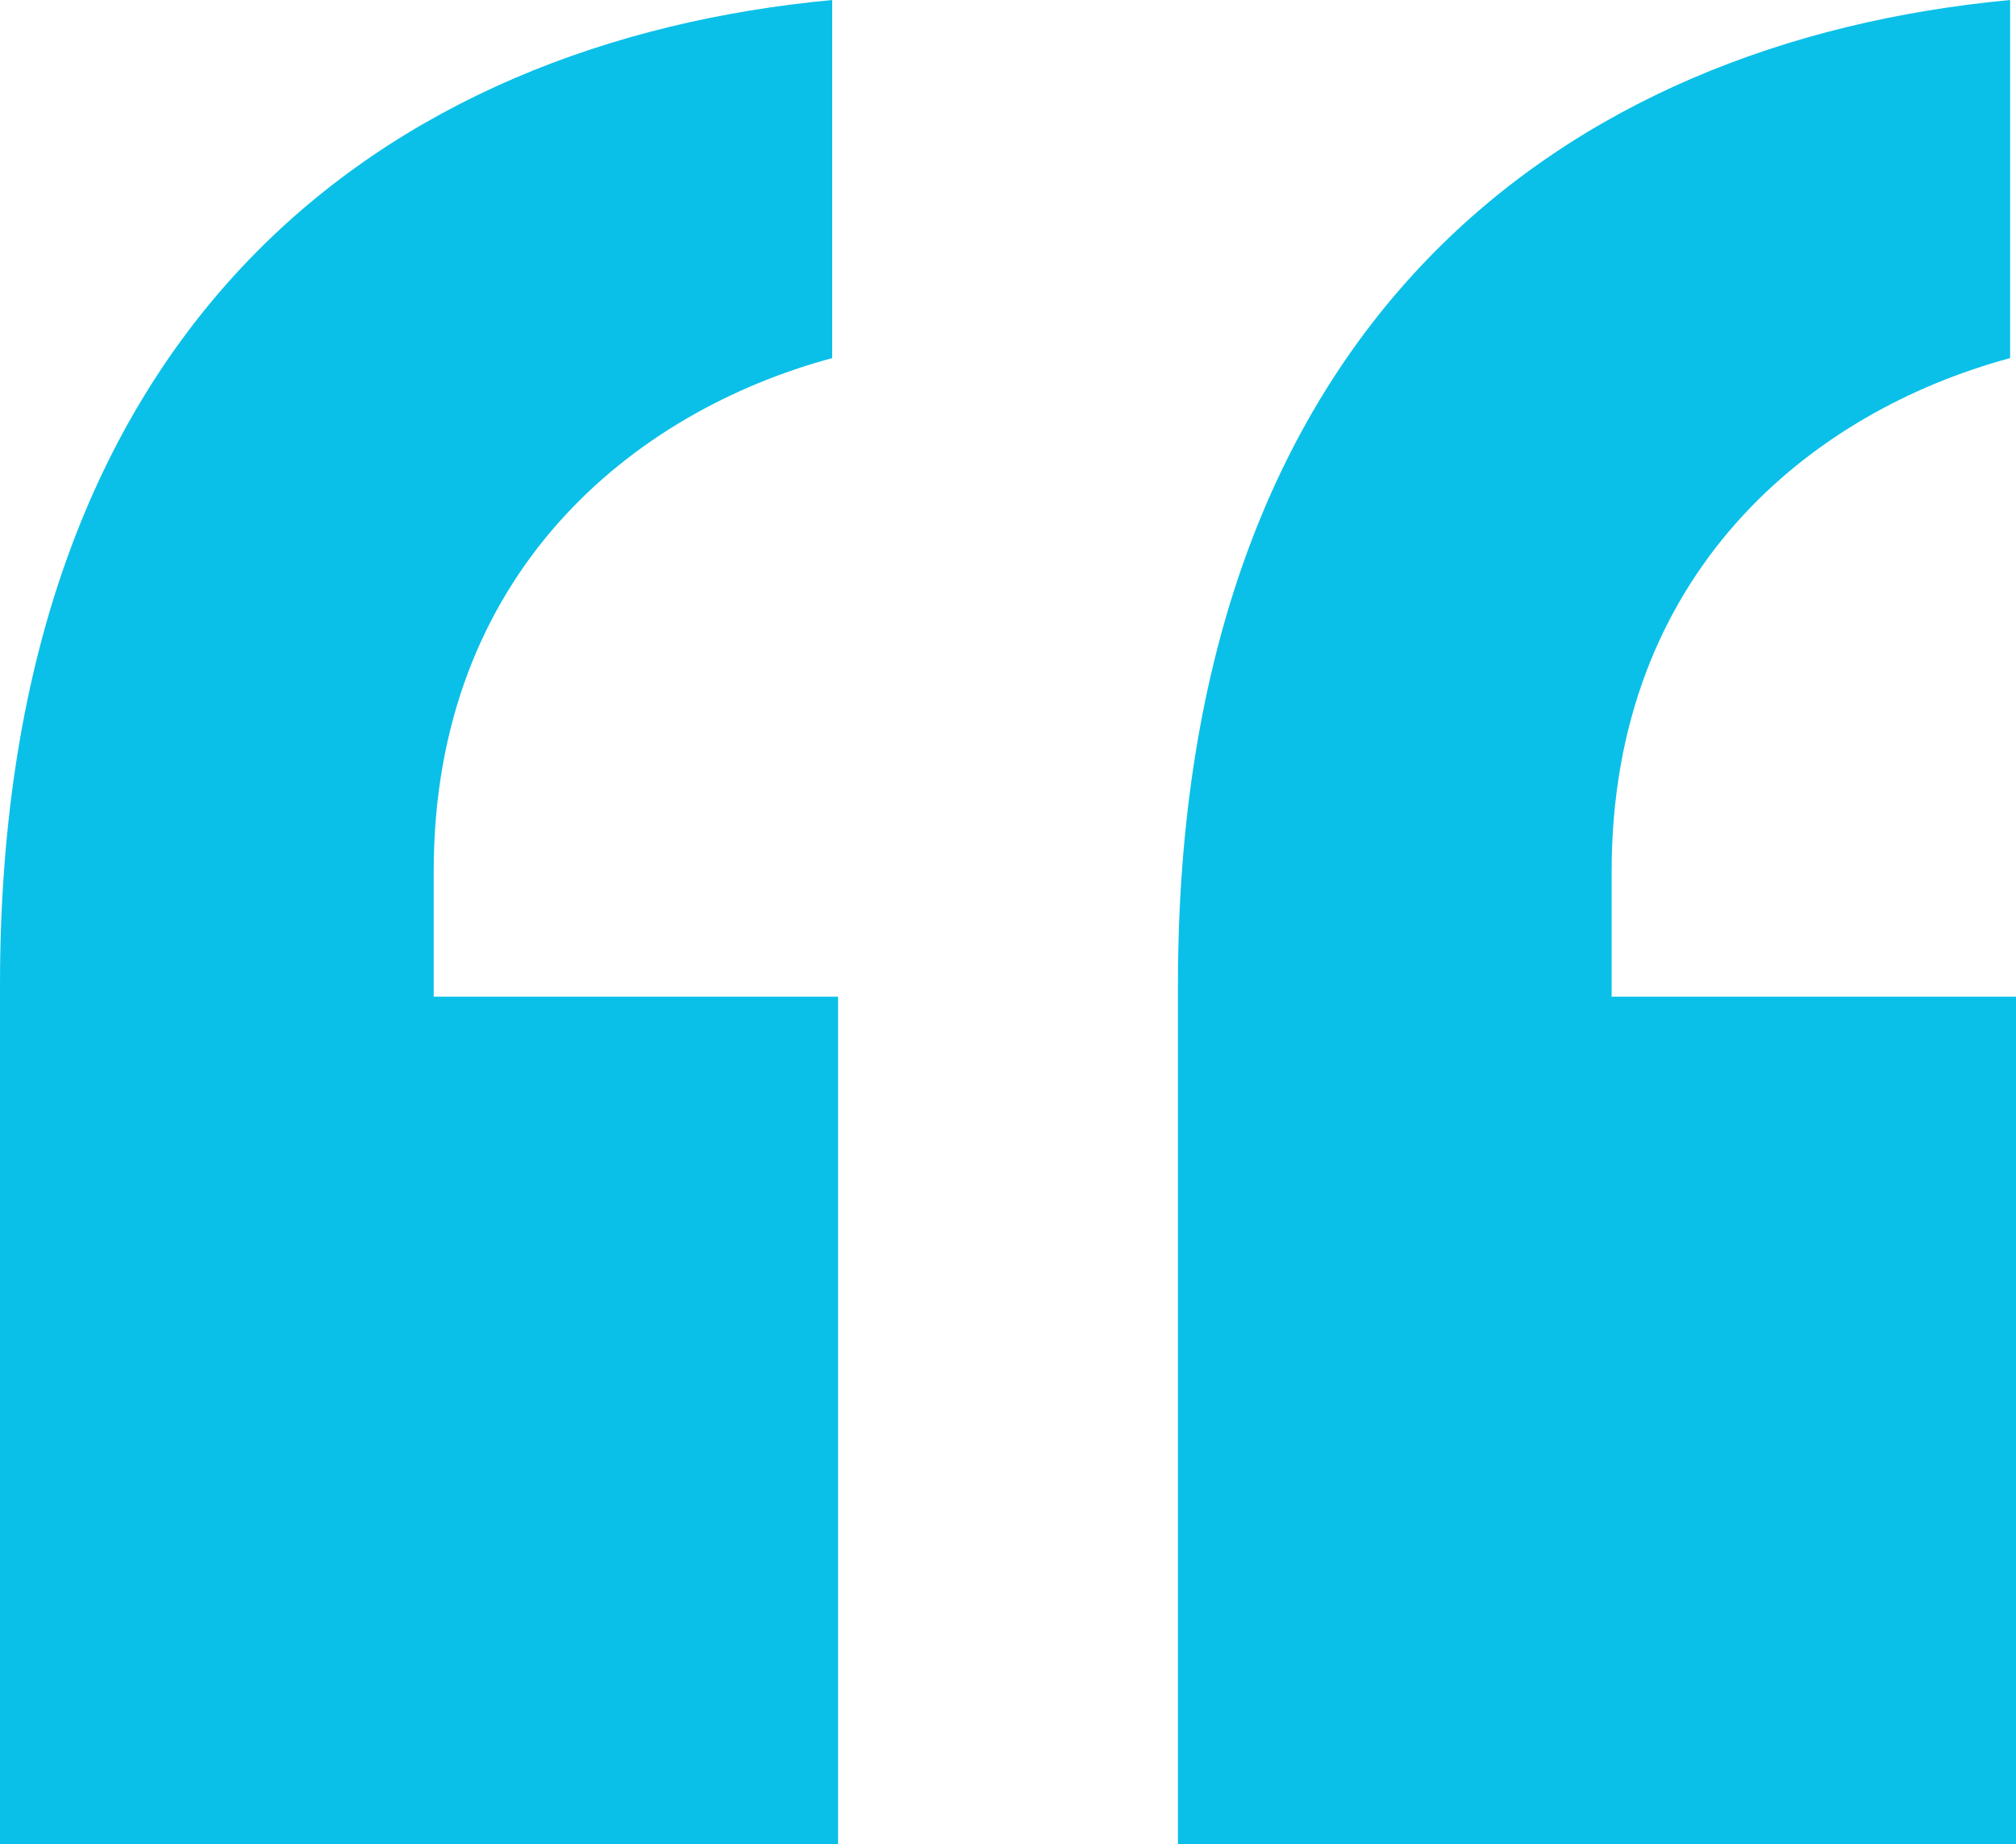 <svg xmlns="http://www.w3.org/2000/svg" width="47" height="43" viewBox="0 0 47 43" fill="none"><path d="M46.863 8.35C42.218 9.602 37.573 13.359 37.573 20.317V23.239H47V43H27.462V22.961C27.462 7.515 36.48 0.974 46.863 0V8.35ZM0 43V22.961C0 7.515 9.017 0.974 19.401 0V8.35C14.756 9.602 10.111 13.359 10.111 20.317V23.239H19.538V43H0Z" fill="#0AC0E8"></path></svg>